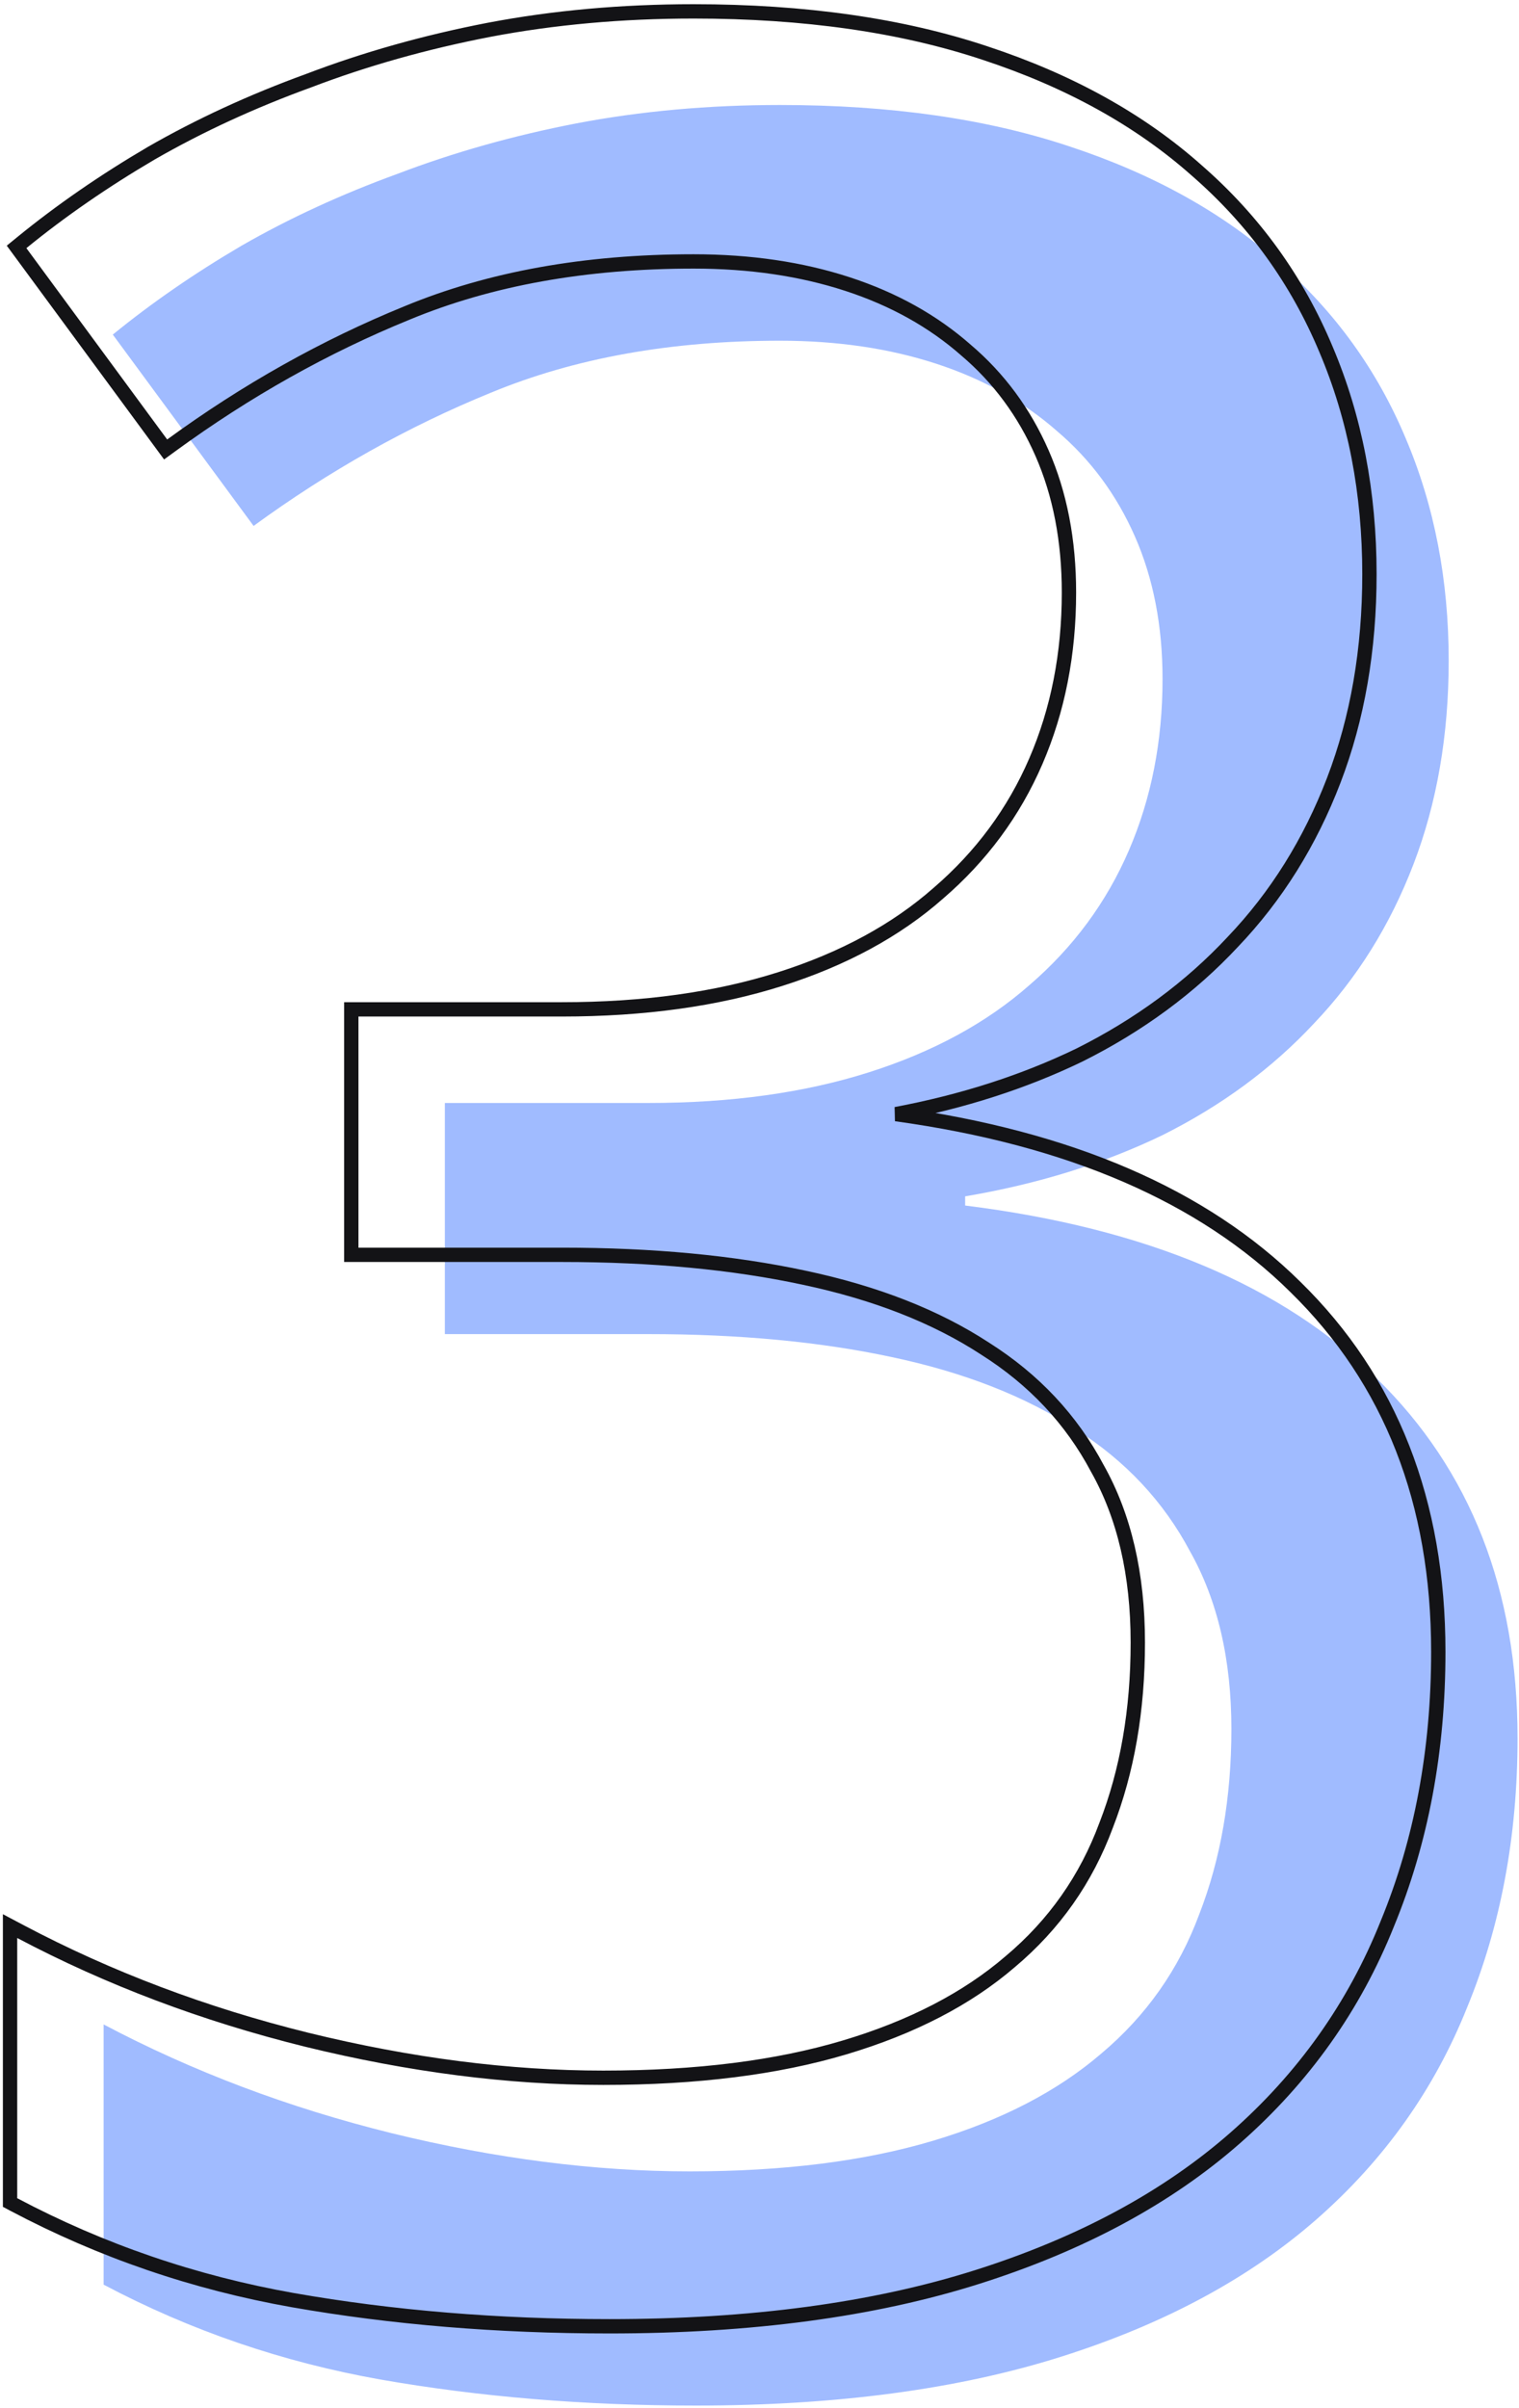 <svg width="318" height="504" viewBox="0 0 318 504" fill="none" xmlns="http://www.w3.org/2000/svg">
<path d="M303.281 138.26C303.281 153.85 300.825 168.053 295.913 180.866C291.001 193.68 284.06 204.786 275.09 214.183C266.334 223.58 255.762 231.375 243.376 237.568C230.989 243.548 217.214 247.819 202.051 250.382V252.304C239.852 257.003 268.576 269.069 288.224 288.504C307.872 307.724 317.696 332.818 317.696 363.785C317.696 384.288 314.173 403.082 307.125 420.167C300.291 437.252 289.826 451.988 275.731 464.375C261.635 476.762 243.803 486.372 222.233 493.206C200.662 500.04 175.141 503.457 145.669 503.457C122.391 503.457 100.393 501.642 79.677 498.012C59.175 494.381 39.847 487.76 21.694 478.15V423.691C40.275 433.515 60.35 441.096 81.92 446.435C103.704 451.775 124.526 454.444 144.388 454.444C164.036 454.444 181.014 452.308 195.323 448.037C209.632 443.766 221.378 437.679 230.562 429.777C239.958 421.875 246.793 412.158 251.064 400.626C255.549 389.093 257.791 376.172 257.791 361.863C257.791 347.341 254.908 334.954 249.142 324.703C243.589 314.238 235.58 305.696 225.116 299.075C214.651 292.241 201.837 287.222 186.674 284.019C171.724 280.815 154.746 279.213 135.738 279.213H93.132V230.841H135.738C153.037 230.841 168.414 228.705 181.869 224.434C195.323 220.163 206.535 214.076 215.505 206.174C224.689 198.272 231.629 188.875 236.328 177.983C241.026 167.091 243.376 155.132 243.376 142.104C243.376 130.999 241.453 121.068 237.609 112.312C233.765 103.556 228.319 96.188 221.271 90.208C214.224 84.014 205.788 79.316 195.964 76.112C186.14 72.909 175.248 71.307 163.288 71.307C140.437 71.307 120.255 74.938 102.743 82.199C85.444 89.247 68.892 98.537 53.089 110.069L23.616 70.026C31.732 63.405 40.702 57.212 50.526 51.446C60.563 45.679 71.455 40.661 83.201 36.389C94.947 31.904 107.441 28.381 120.682 25.818C134.137 23.255 148.339 21.974 163.288 21.974C186.353 21.974 206.535 24.857 223.834 30.623C241.347 36.389 255.976 44.505 267.722 54.969C279.468 65.221 288.331 77.501 294.311 91.81C300.291 105.905 303.281 121.388 303.281 138.26Z" fill="#A0BBFF"/>
<path d="M225.936 220.827L225.945 220.822L225.955 220.818C238.486 214.552 249.203 206.655 258.09 197.12C267.201 187.573 274.244 176.297 279.222 163.311C284.208 150.304 286.689 135.917 286.689 120.168C286.689 103.118 283.667 87.435 277.603 73.138C271.535 58.619 262.537 46.152 250.622 35.752C238.7 25.133 223.885 16.926 206.214 11.107C188.729 5.279 168.381 2.382 145.197 2.382C130.161 2.382 115.865 3.67 102.31 6.252L102.305 6.253C88.989 8.83 76.415 12.376 64.586 16.892C52.769 21.189 41.802 26.242 31.687 32.053L31.687 32.053L31.675 32.06C21.79 37.862 12.756 44.099 4.576 50.772L3.471 51.674L4.317 52.823L33.789 92.867L34.674 94.07L35.881 93.189C51.591 81.725 68.036 72.496 85.217 65.496L85.225 65.493C102.522 58.321 122.503 54.715 145.197 54.715C157.023 54.715 167.755 56.299 177.407 59.447C187.057 62.593 195.31 67.197 202.19 73.243L202.199 73.251L202.209 73.26C209.077 79.087 214.388 86.268 218.144 94.823C221.892 103.361 223.784 113.081 223.784 124.012C223.784 136.856 221.469 148.611 216.859 159.297C212.252 169.976 205.45 179.188 196.435 186.945L196.428 186.951L196.422 186.956C187.634 194.698 176.615 200.693 163.323 204.912C150.044 209.128 134.825 211.249 117.647 211.249H75.04H73.54V212.749V261.121V262.621H75.04H117.647C136.573 262.621 153.443 264.217 168.268 267.393L168.272 267.394C183.296 270.568 195.927 275.528 206.204 282.239L206.213 282.245L206.222 282.251C216.477 288.738 224.3 297.09 229.725 307.314L229.734 307.33L229.743 307.346C235.356 317.326 238.199 329.447 238.199 343.771C238.199 357.923 235.982 370.656 231.574 381.99L231.57 382.001L231.565 382.013C227.384 393.302 220.702 402.803 211.504 410.537L211.498 410.543L211.491 410.548C202.501 418.285 190.955 424.283 176.802 428.508C162.669 432.727 145.842 434.852 126.296 434.852C106.569 434.852 85.867 432.201 64.185 426.887C42.728 421.575 22.769 414.036 4.304 404.273L2.103 403.109V405.599V460.058V460.961L2.901 461.384C21.194 471.068 40.67 477.739 61.324 481.397L61.327 481.397C82.137 485.044 104.221 486.866 127.577 486.866C157.159 486.866 182.84 483.436 204.594 476.544C226.322 469.66 244.349 459.959 258.629 447.41C272.895 434.873 283.499 419.946 290.422 402.641C297.551 385.357 301.105 366.368 301.105 345.694C301.105 314.382 291.157 288.884 271.187 269.345C251.83 250.199 223.896 238.188 187.558 233.171C201.533 230.542 214.329 226.43 225.936 220.827Z" stroke="#131316" stroke-width="3"/>
</svg>

